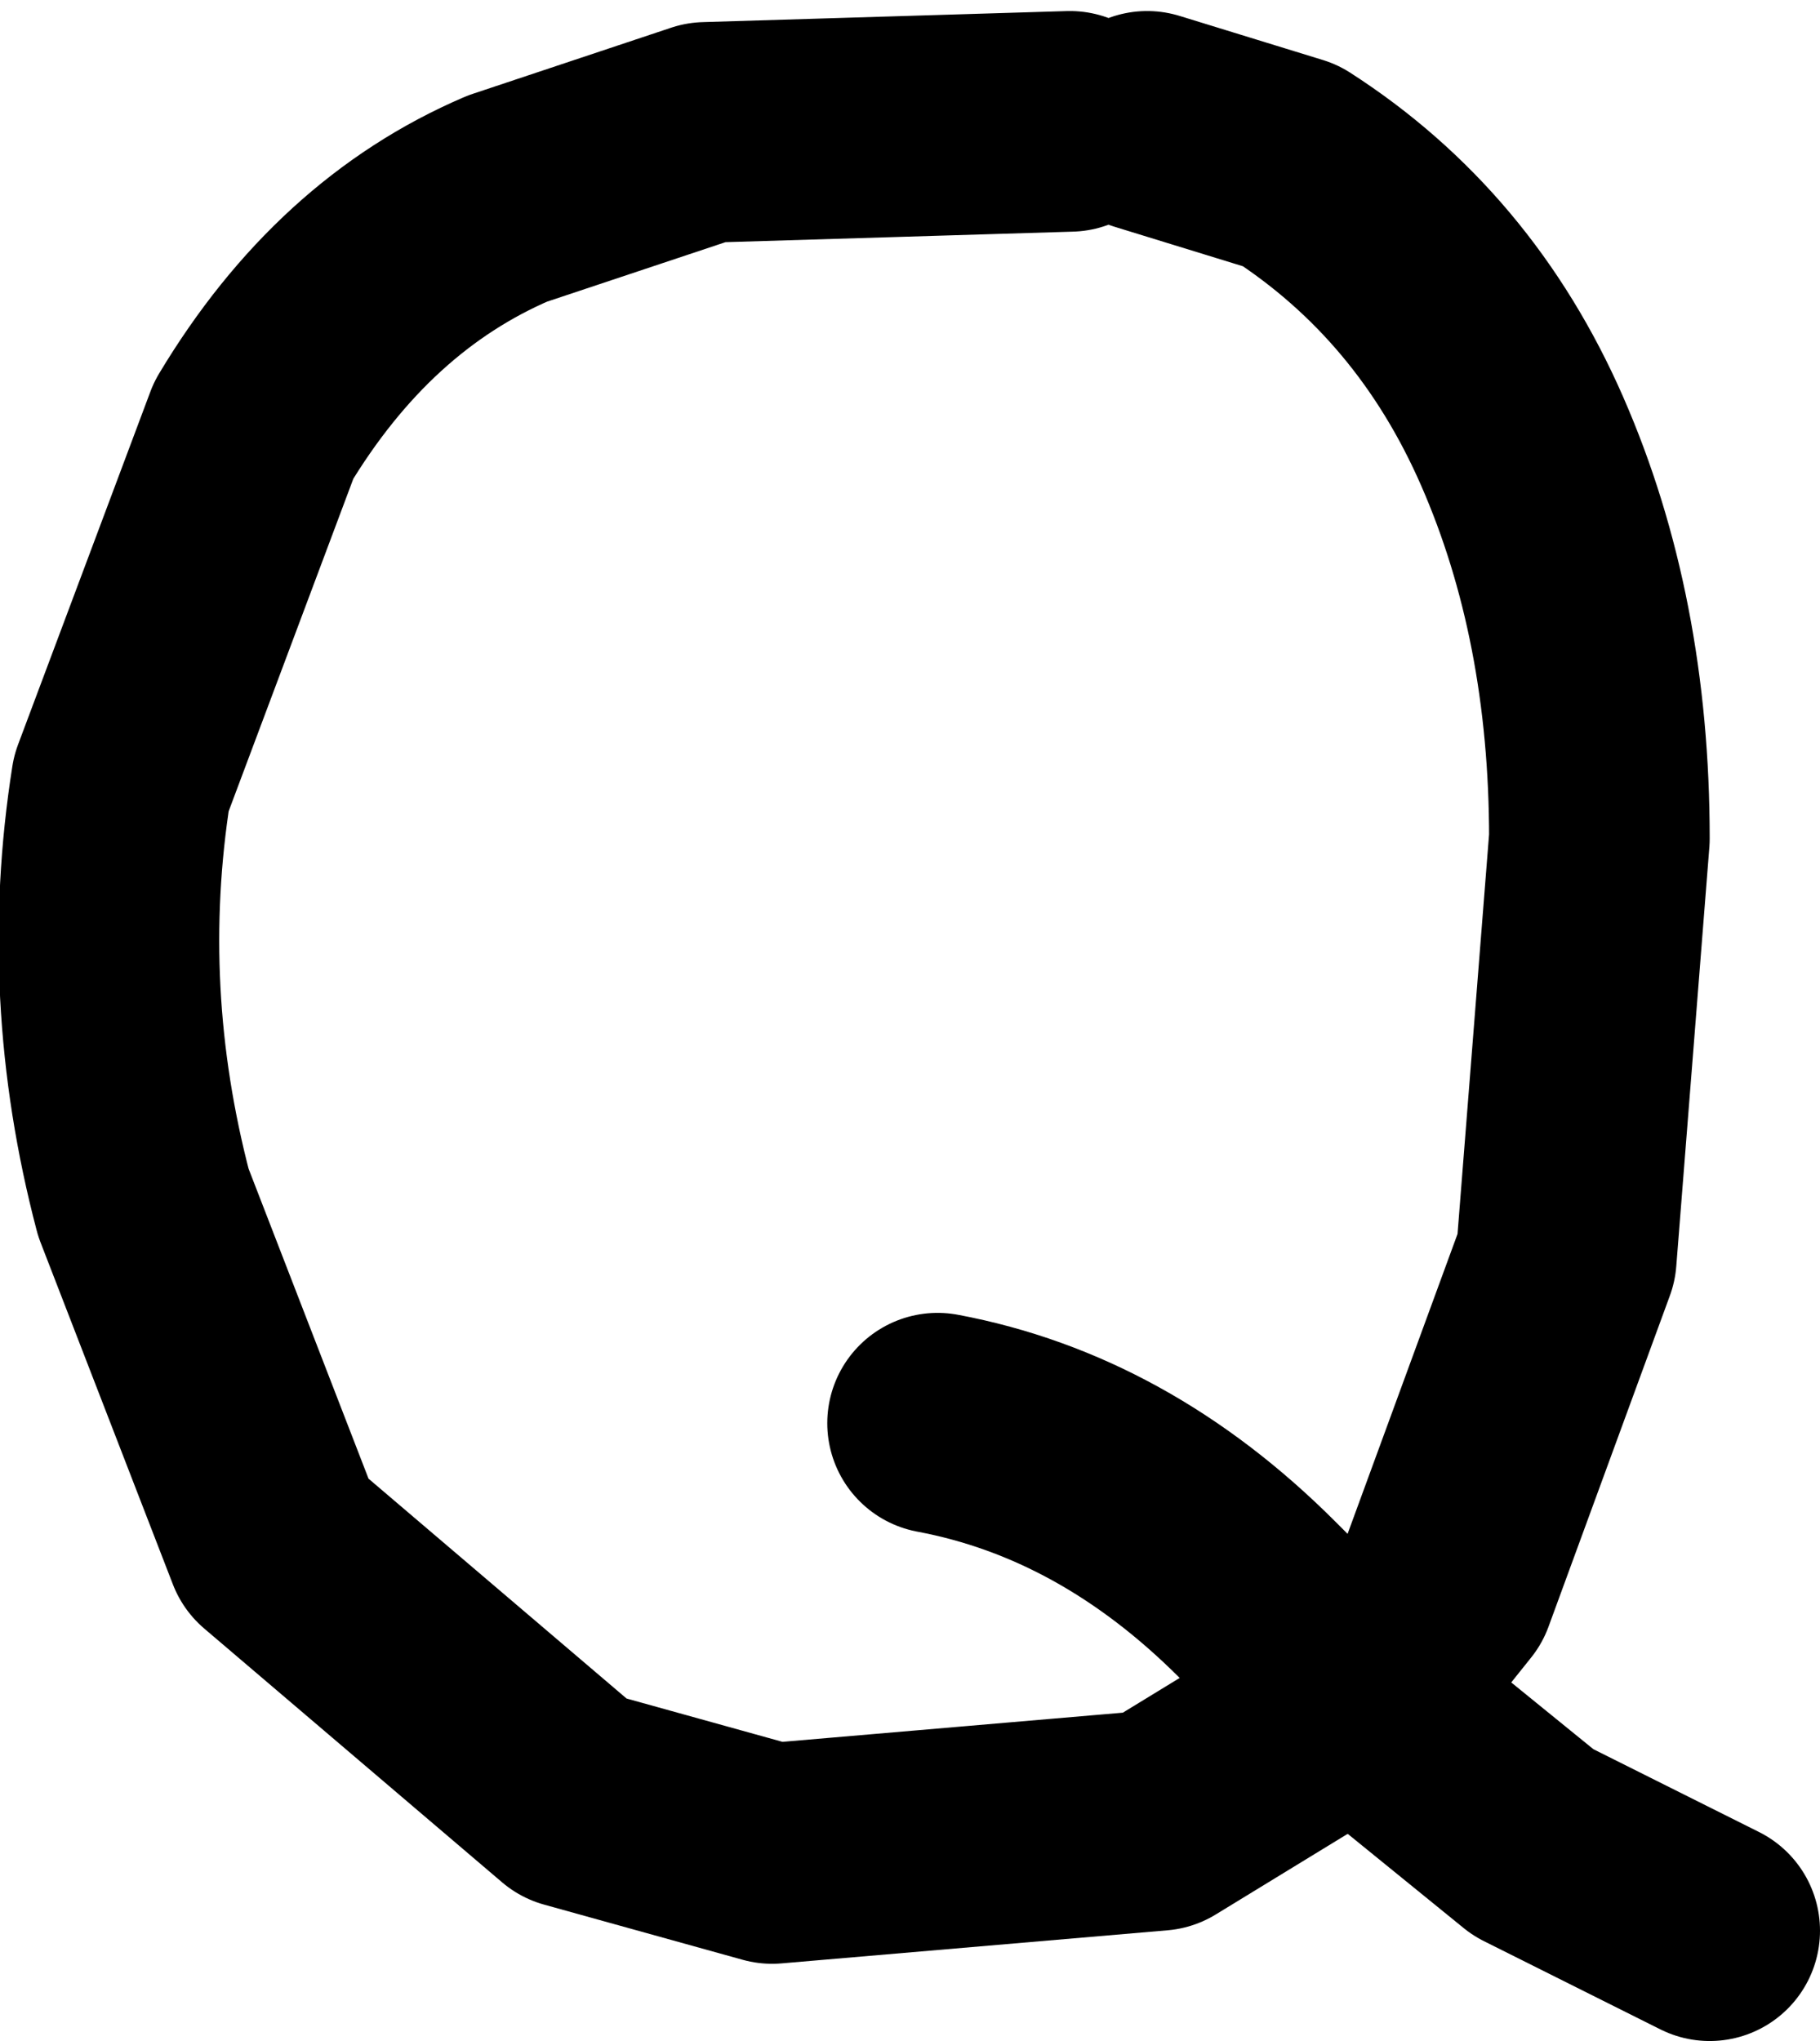 <?xml version="1.0" encoding="UTF-8" standalone="no"?>
<svg xmlns:xlink="http://www.w3.org/1999/xlink" height="9.25px" width="8.25px" xmlns="http://www.w3.org/2000/svg">
  <g transform="matrix(1.0, 0.0, 0.0, 1.0, 4.1, 4.55)">
    <path d="M2.05 3.15 L2.45 2.65 3.0 1.15 3.15 -0.75 Q3.15 -1.75 2.8 -2.55 2.45 -3.35 1.75 -3.8 L1.1 -4.0 M0.75 -4.0 L-0.9 -3.95 -1.8 -3.65 Q-2.5 -3.35 -2.95 -2.6 L-3.55 -1.0 Q-3.7 -0.05 -3.45 0.9 L-2.85 2.45 -1.5 3.6 -0.6 3.85 1.15 3.7 2.05 3.15" fill="none" stroke="#000000" stroke-linecap="round" stroke-linejoin="round" stroke-width="1.0"/>
    <path d="M2.05 3.15 L1.6 2.7 Q0.95 2.05 0.15 1.9 M2.05 3.15 L2.85 3.8 3.65 4.2" fill="none" stroke="#000000" stroke-linecap="round" stroke-linejoin="round" stroke-width="1.0"/>
  </g>
</svg>
